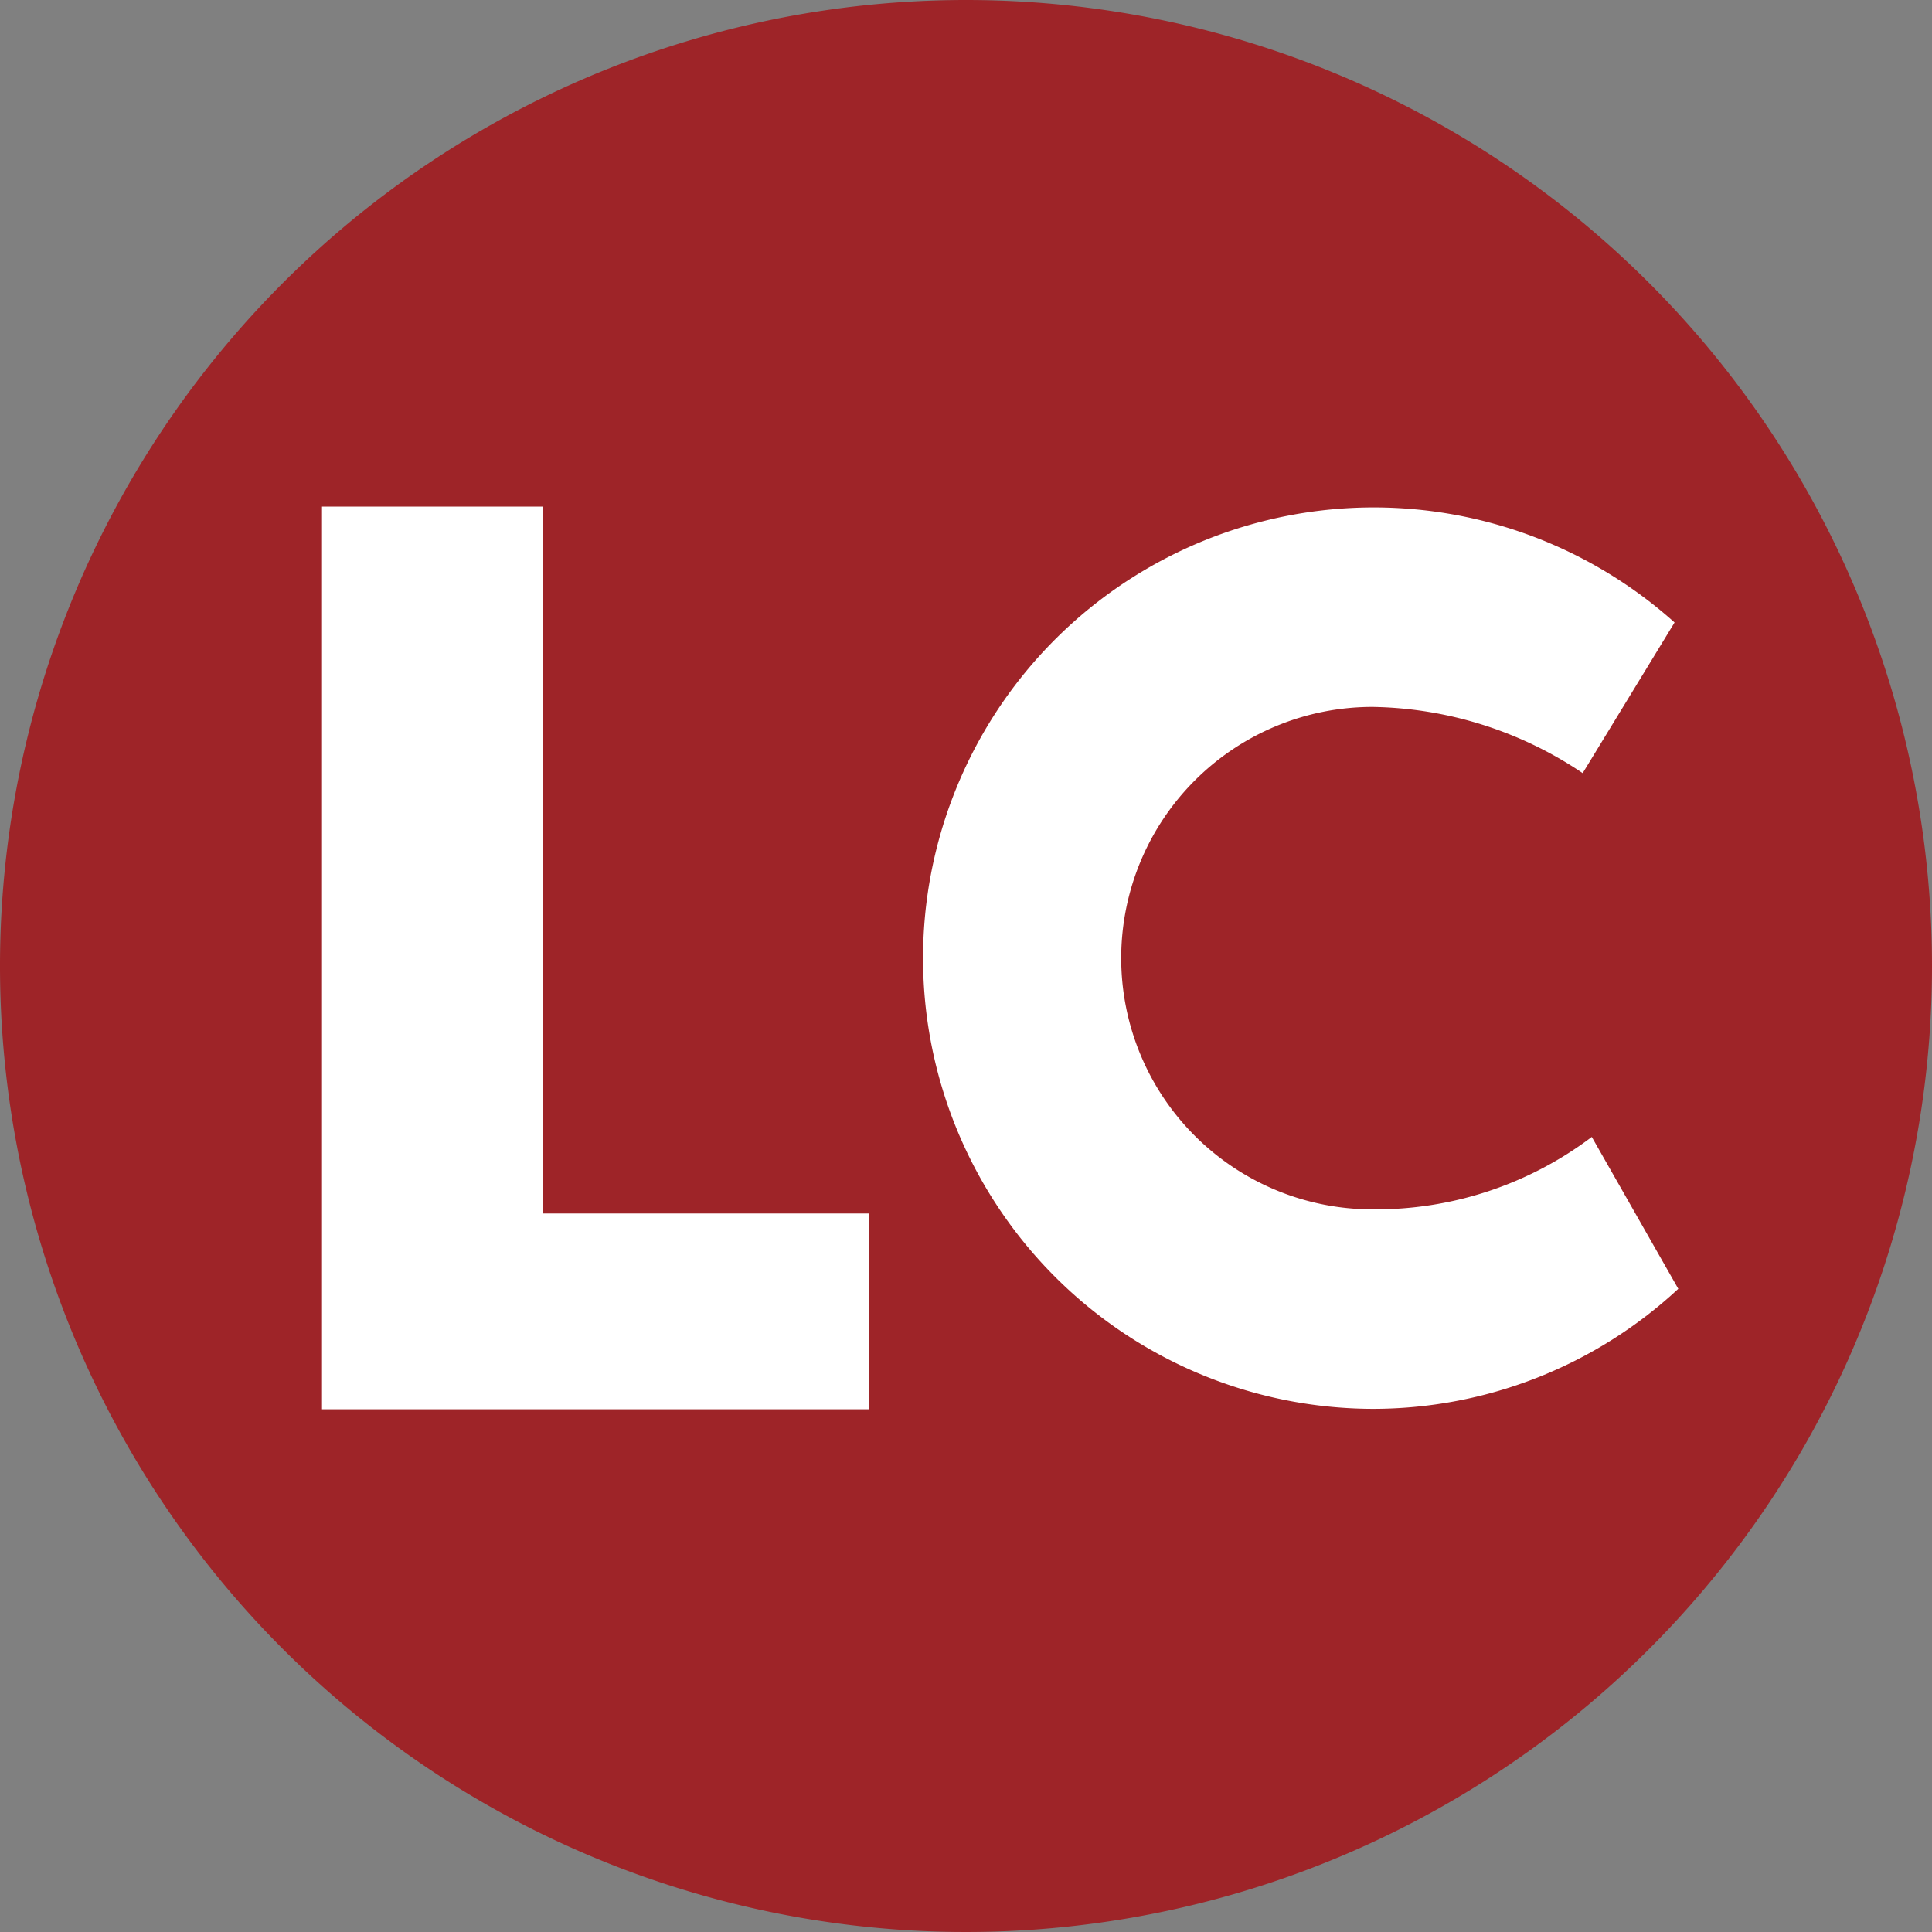 <svg id="レイヤー_1" data-name="レイヤー 1" xmlns="http://www.w3.org/2000/svg" viewBox="0 0 46.68 46.68"><rect x="0" y="0" width="46.68" height="46.68" fill="#808080" stroke="none"/><defs><style>.cls-1{fill:#9e2428;}.cls-2{fill:#fff;}</style></defs><title>名称未設定-1</title><path class="cls-1" d="M25,1.66A23.34,23.34,0,1,0,48.34,25,23.34,23.34,0,0,0,25,1.66Z" transform="translate(-1.66 -1.66)"/><polygon class="cls-2" points="20.99 34.05 7.78 34.05 7.78 12.24 13.11 12.24 13.11 29.32 20.99 29.32 20.99 34.05"/><path class="cls-2" d="M34.82,35.7a10.89,10.89,0,1,1,7.3-19L39.9,20.34a9.33,9.33,0,0,0-5.08-1.6,6.07,6.07,0,0,0,0,12.14,8.66,8.66,0,0,0,5.3-1.75l2.09,3.67A10.84,10.84,0,0,1,34.82,35.7Z" transform="translate(-1.66 -1.66)"/></svg>